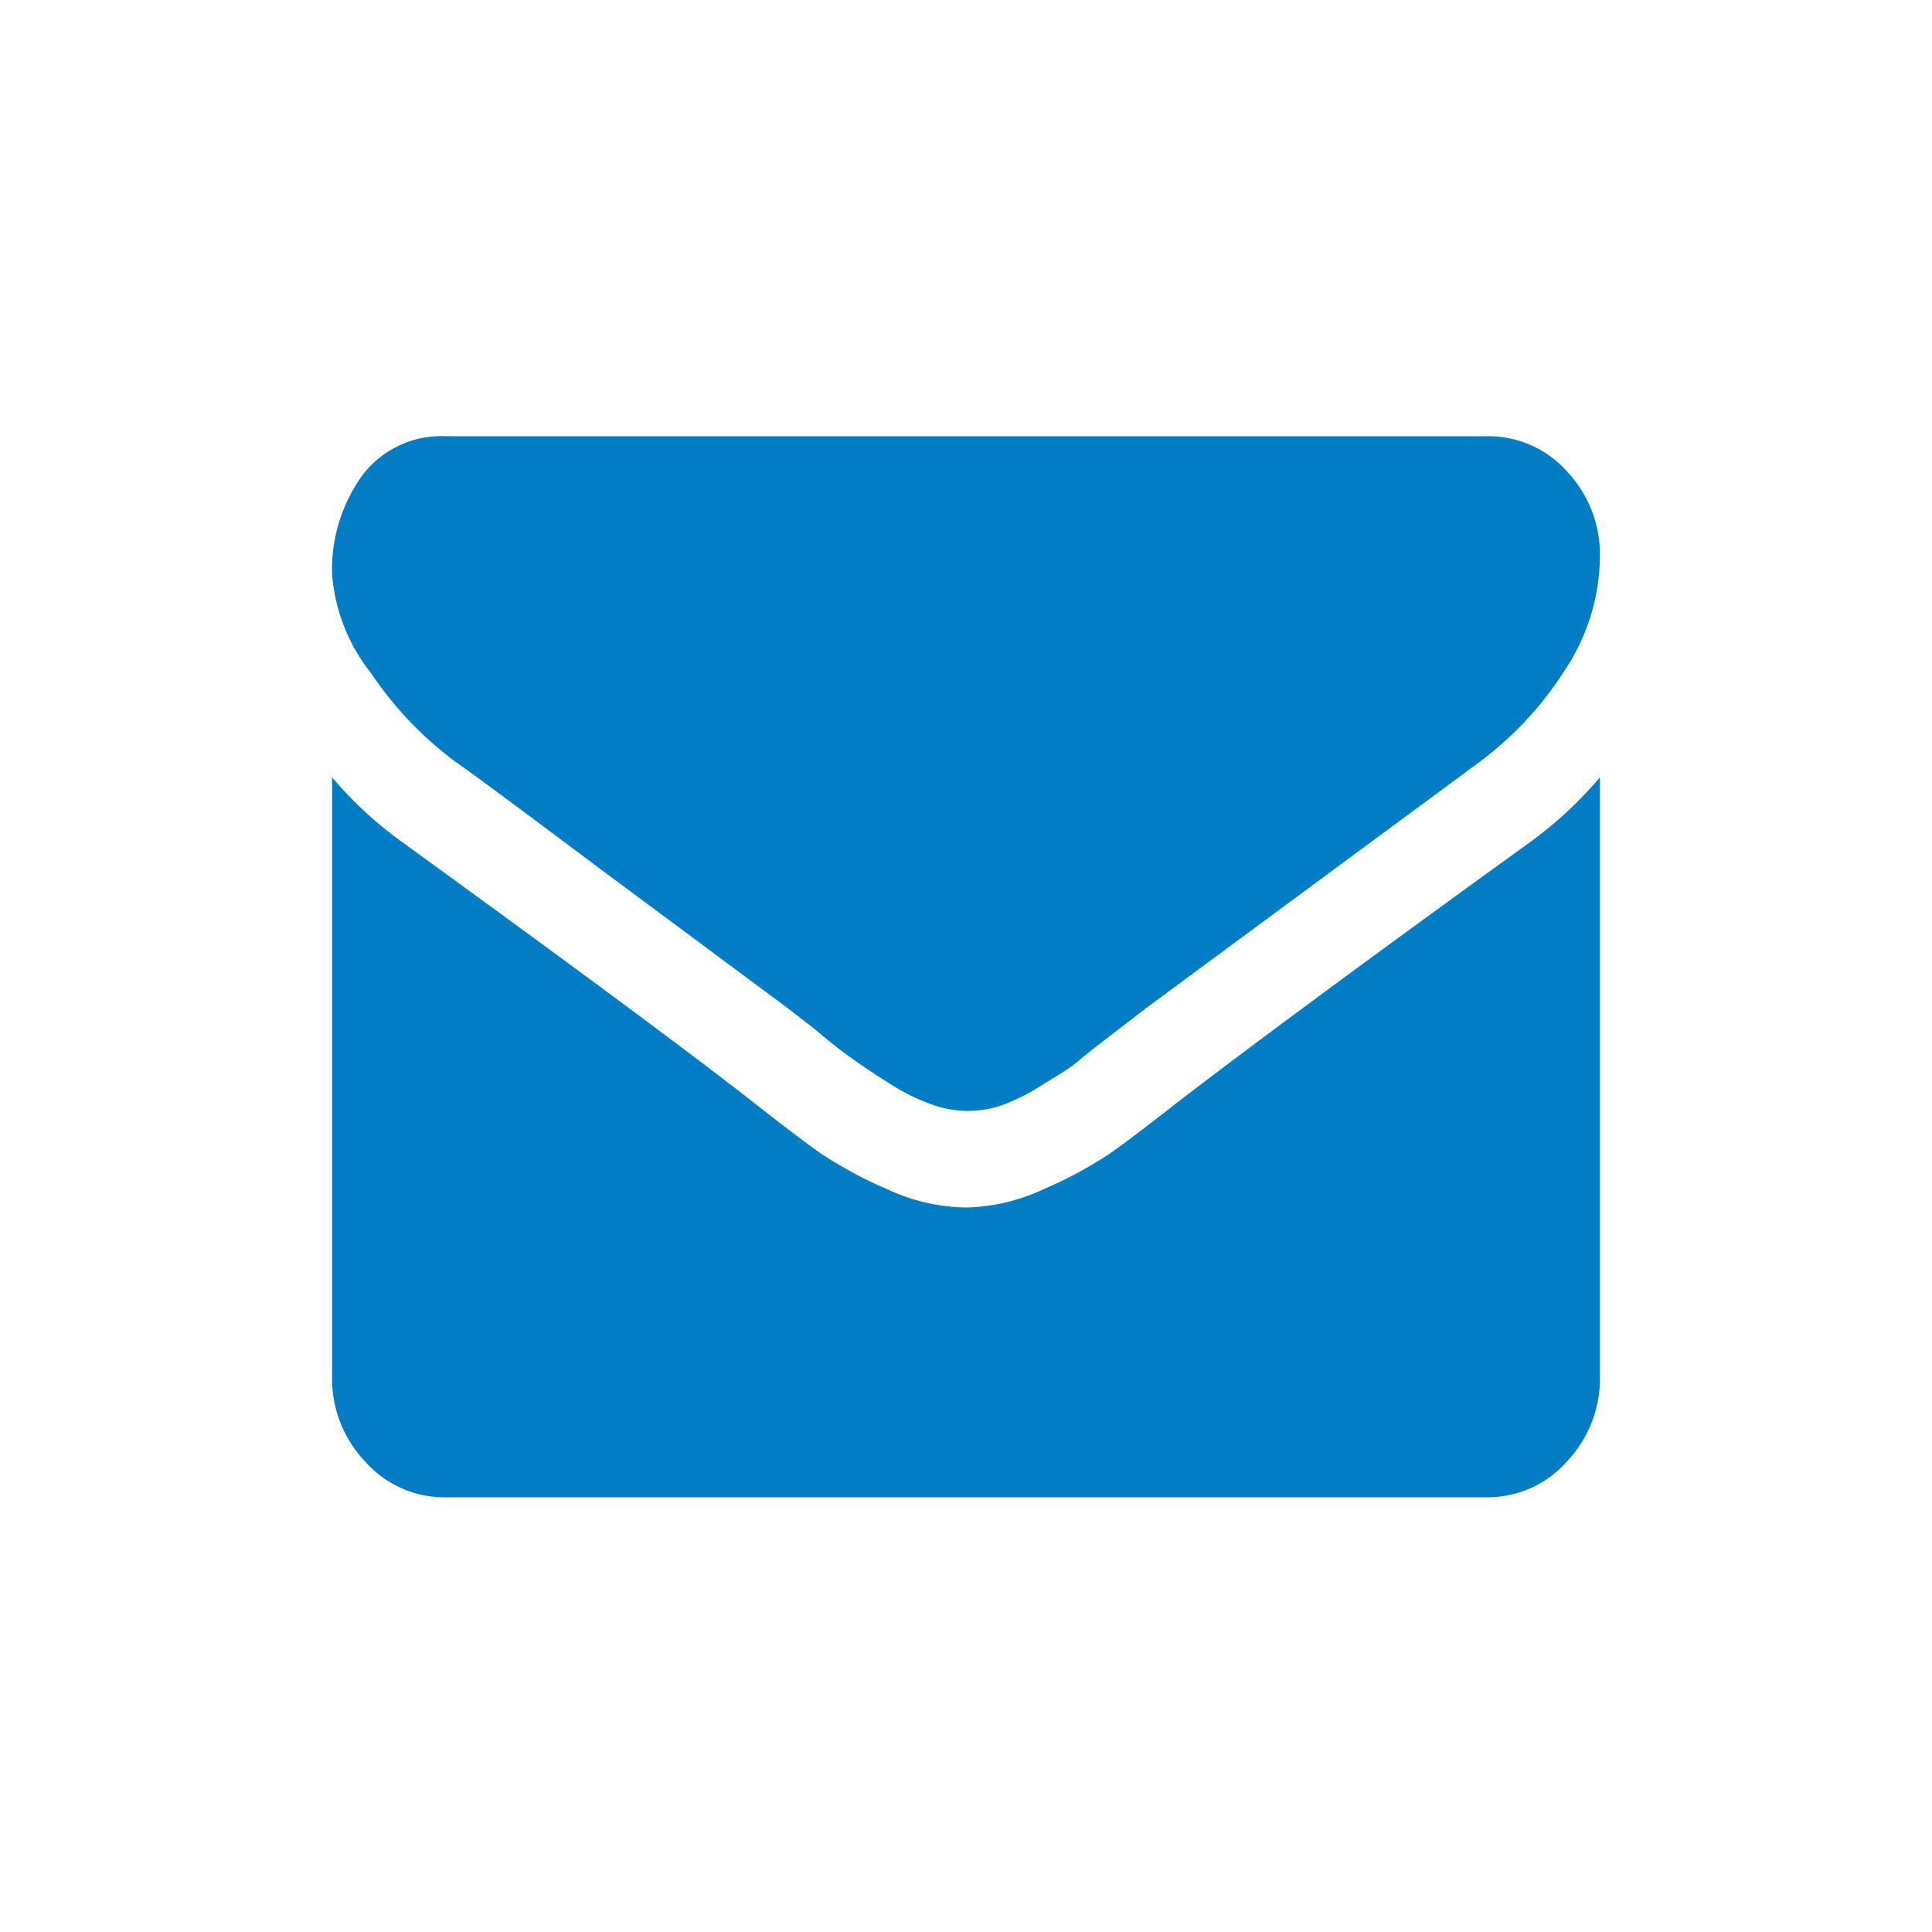 <svg id="b6a200fc-bd03-47dc-bf7d-fe9c36d24f1f" data-name="Layer 1" xmlns="http://www.w3.org/2000/svg" viewBox="0 0 64 64"><title>Feature_Email_Blue_RGB_Icon</title><path id="b1c6d1fb-104b-4fec-a5c6-a549d506d487" data-name="Email" d="M53,25.75V45.6a4,4,0,0,1-1.1,2.82,3.5,3.5,0,0,1-2.65,1.18H14.75a3.5,3.5,0,0,1-2.65-1.18A4,4,0,0,1,11,45.6V25.75a13,13,0,0,0,2.37,2.18Q21.85,34.08,25,36.55c.89.7,1.61,1.25,2.16,1.64a13.72,13.72,0,0,0,2.22,1.2A6.36,6.36,0,0,0,32,40h0a6.36,6.36,0,0,0,2.58-.61,13.72,13.72,0,0,0,2.22-1.2c.55-.39,1.27-.94,2.16-1.64q4-3.07,11.68-8.62A13.17,13.17,0,0,0,53,25.75m0-7.35a6.89,6.89,0,0,1-1.15,3.78A11.46,11.46,0,0,1,49,25.25L38,33.37l-1,.77c-.51.39-.93.71-1.27,1s-.74.51-1.22.81a6.69,6.69,0,0,1-1.34.67A3.61,3.61,0,0,1,32,36.8h0a3.61,3.61,0,0,1-1.18-.23,6.69,6.69,0,0,1-1.34-.67c-.48-.3-.88-.57-1.22-.81s-.76-.56-1.27-1l-1-.77-6.14-4.56q-4-3-4.81-3.56a11.94,11.94,0,0,1-2.74-2.89A6,6,0,0,1,11,19a5.33,5.33,0,0,1,1-3.25,3.29,3.29,0,0,1,2.78-1.3h34.5a3.49,3.49,0,0,1,2.64,1.18A4,4,0,0,1,53,18.4" fill="#007dc5"/></svg>